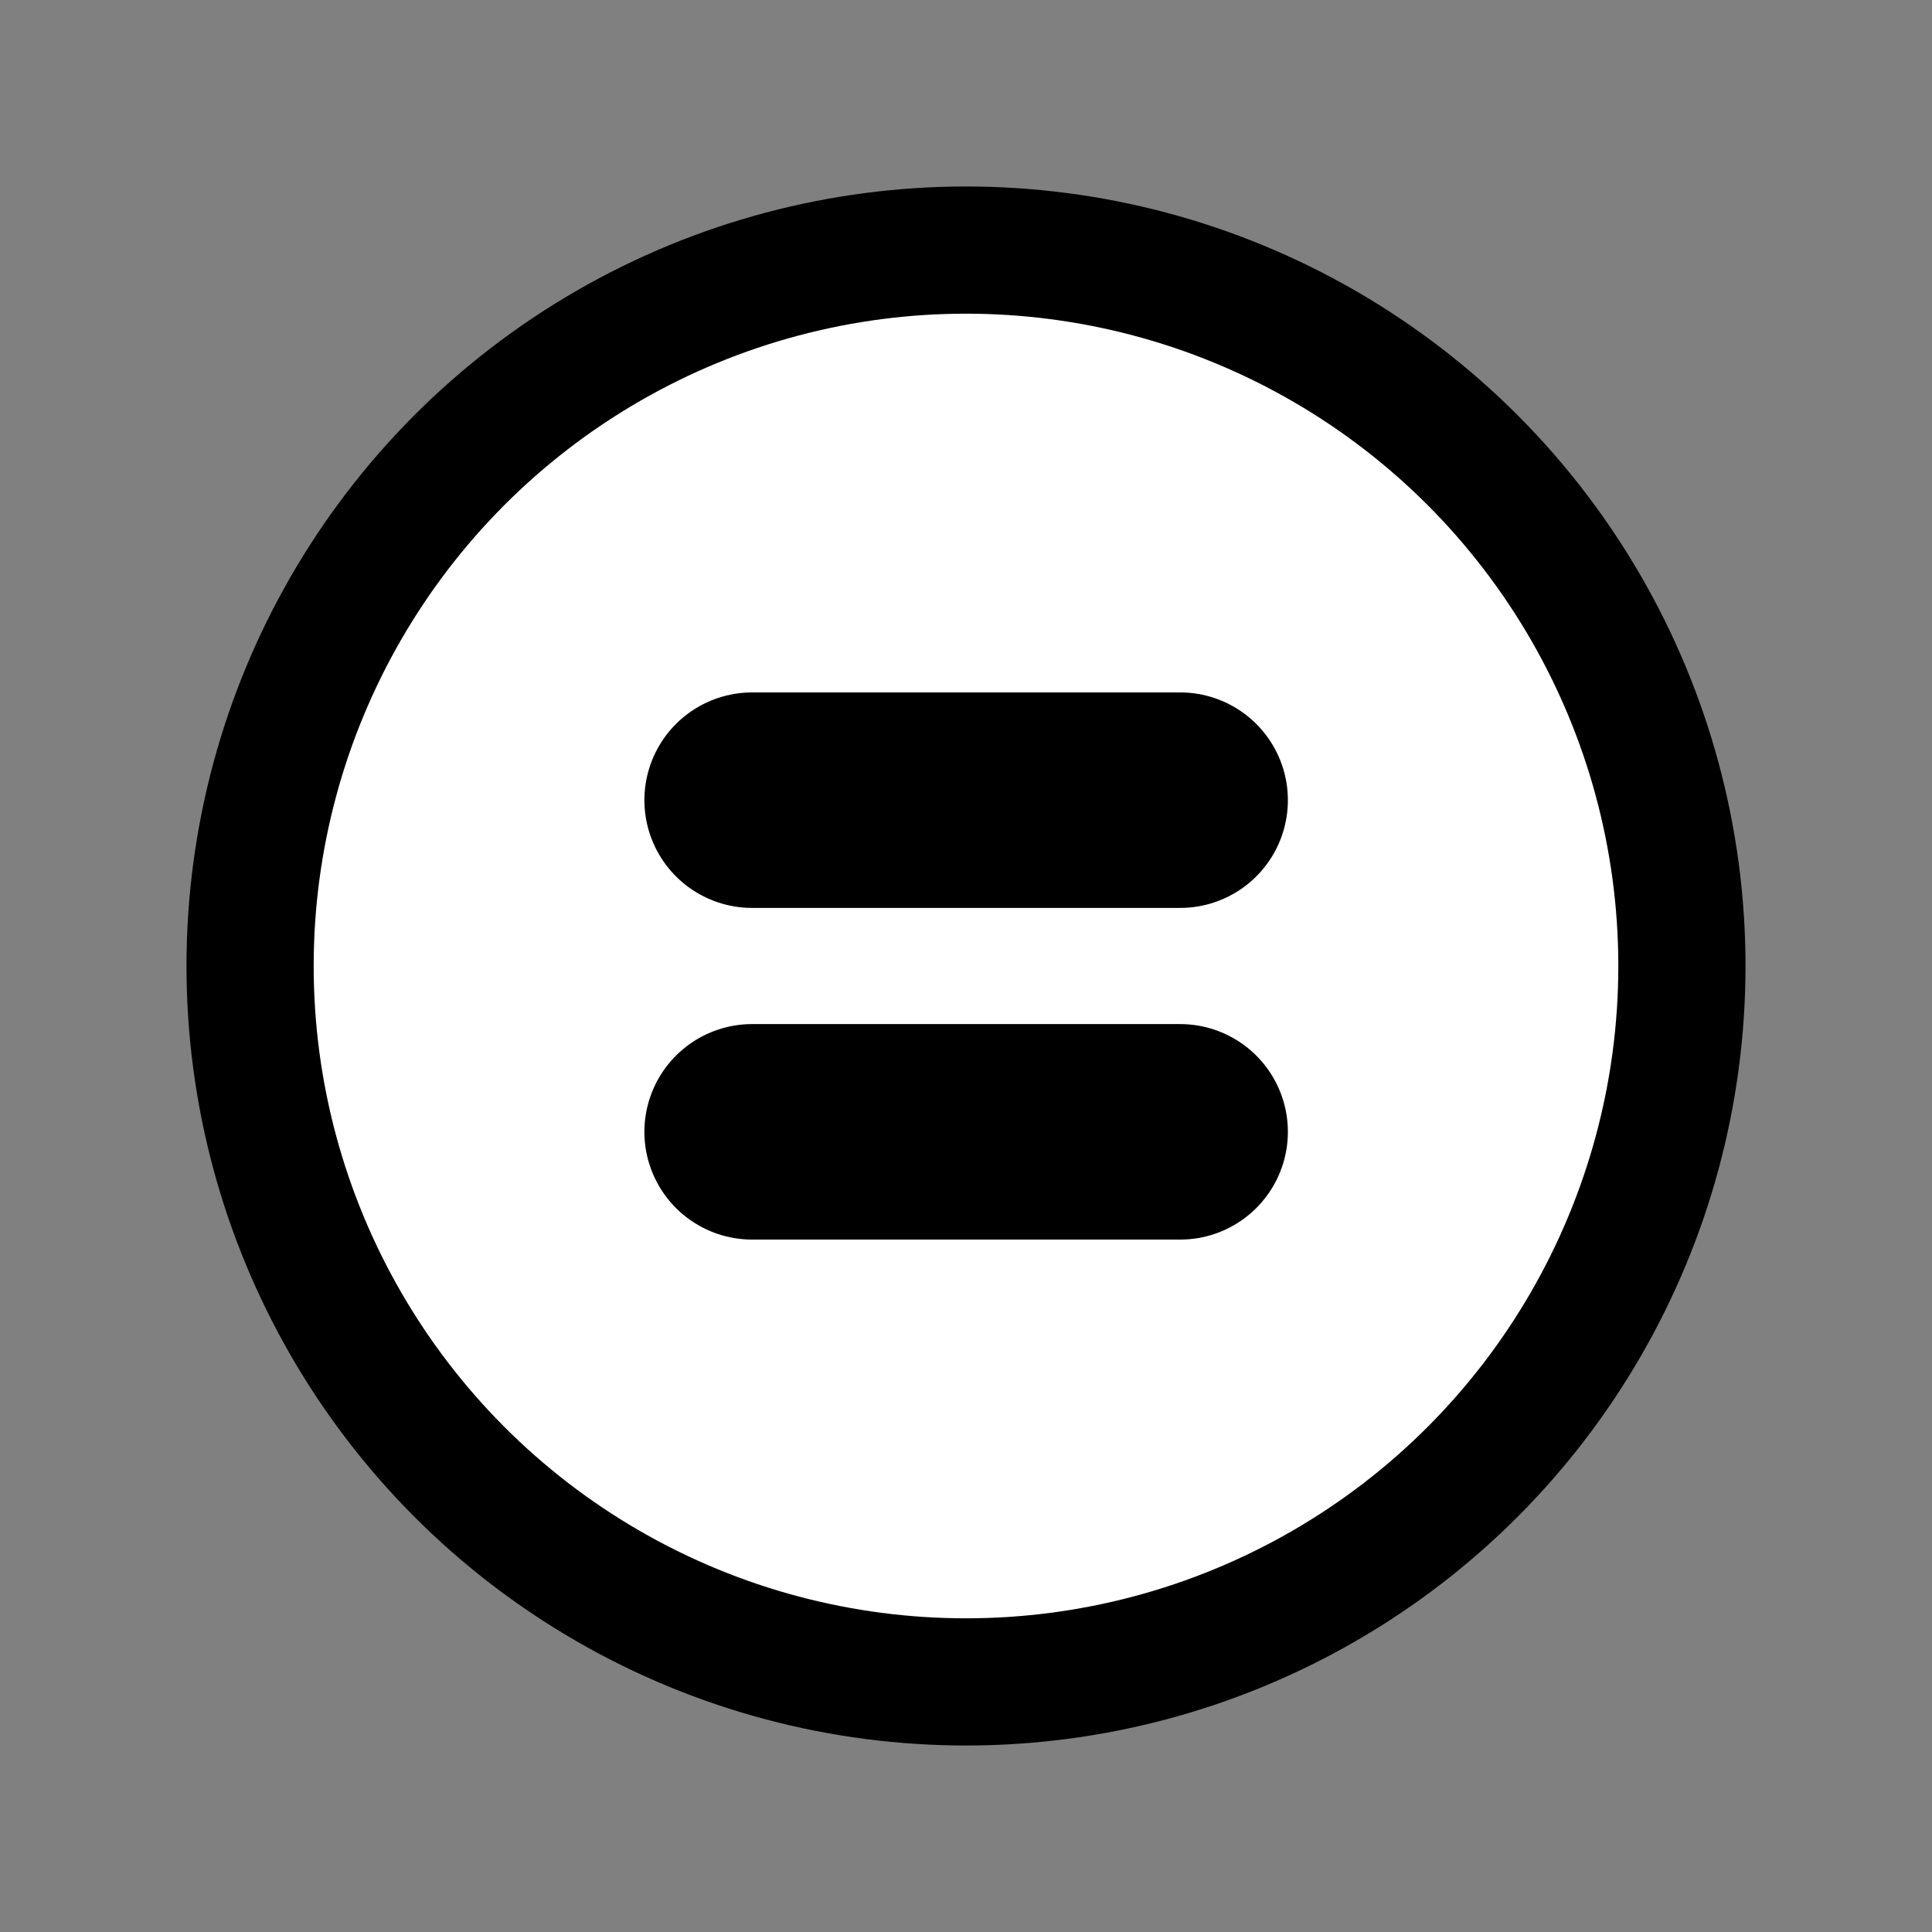 <?xml version="1.0" encoding="utf-8"?>
<svg width="800px" height="800px" viewBox="0 0 72 72" id="emoji" version="1.1" xmlns="http://www.w3.org/2000/svg">
  <rect x="0" y="0" width="72" height="72" fill="#808080" stroke="none"/>
  <g id="color">
    <circle cx="36" cy="36" r="26.68" fill="#ffffff" fill-rule="evenodd" paint-order="normal"/>
  </g>
  <g id="line">
    <circle cx="36" cy="36" r="26.68" fill="none" stroke="#000000" stroke-linecap="round" stroke-linejoin="round" stroke-width="4.74" paint-order="normal"/>
    <path fill="none" stroke="#000000" stroke-linecap="round" stroke-linejoin="round" stroke-width="8.031" d="m28.03 42.18h15.95" clip-rule="evenodd"/>
    <path fill="none" stroke="#000000" stroke-linecap="round" stroke-linejoin="round" stroke-width="8.031" d="m28.03 29.82h15.95" clip-rule="evenodd"/>
  </g>
</svg>